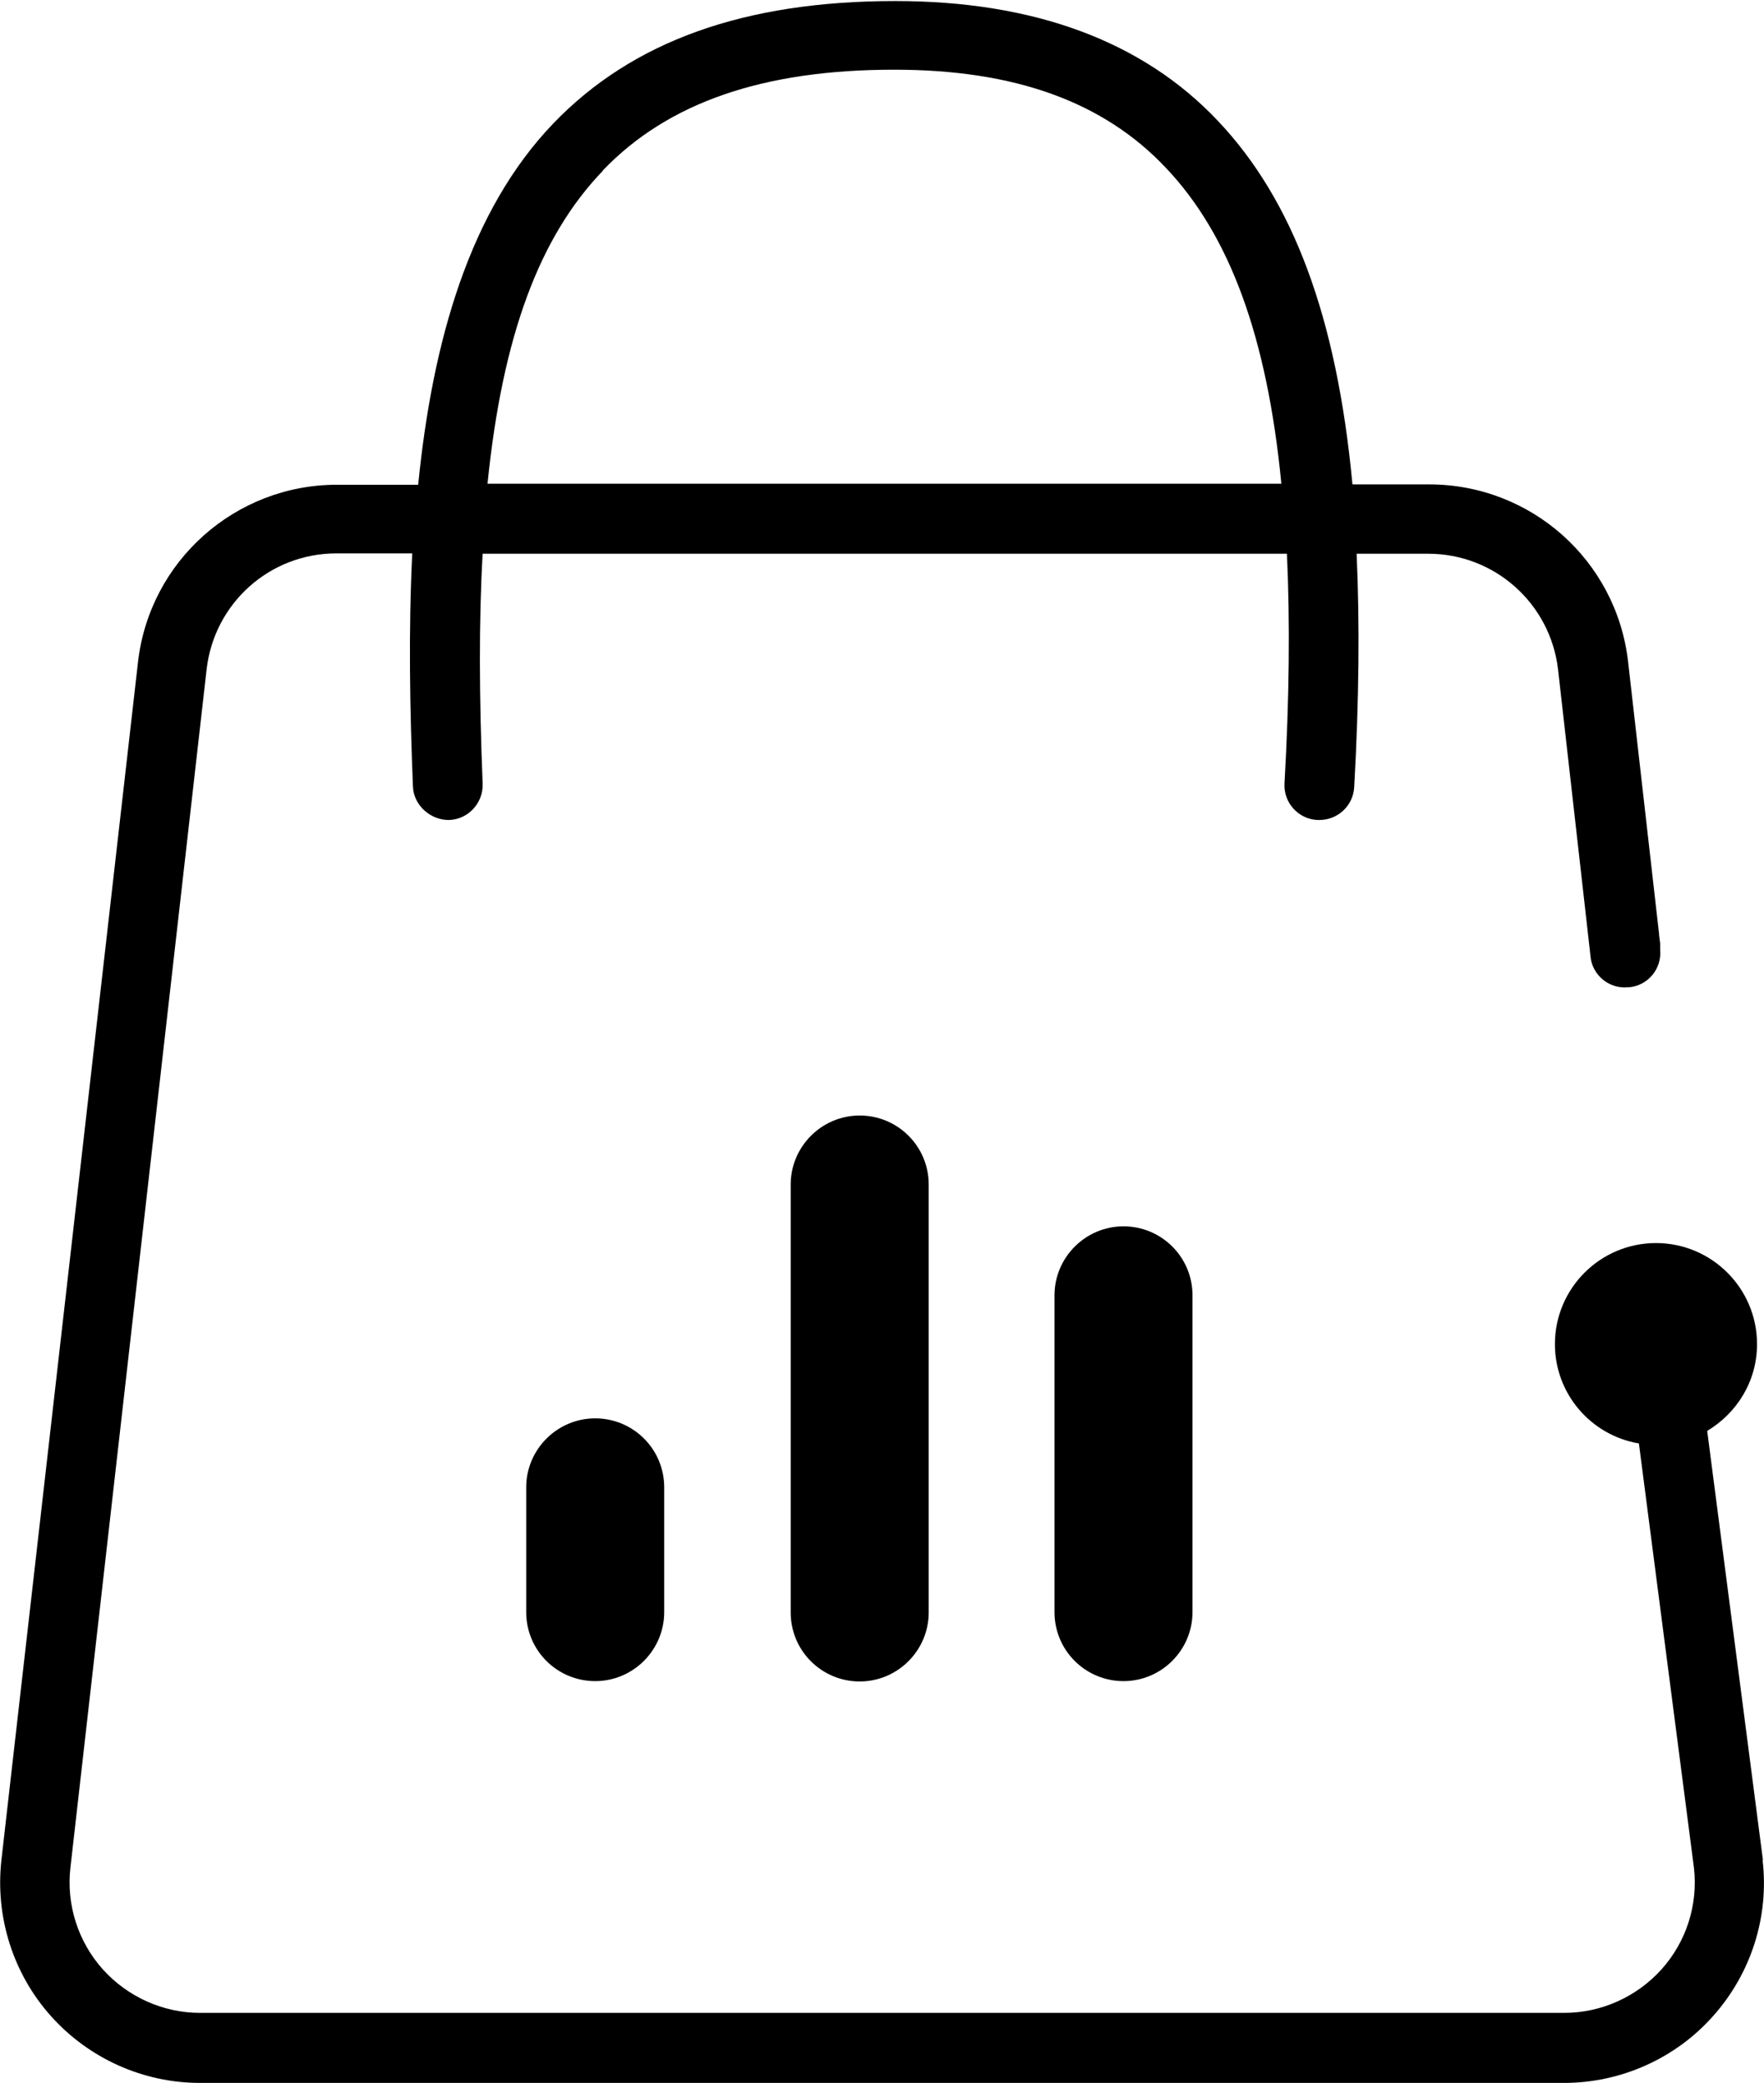 <?xml version="1.0" encoding="UTF-8"?> <svg xmlns="http://www.w3.org/2000/svg" id="Layer_2" data-name="Layer 2" viewBox="0 0 50.62 59.77"><g id="Layer_1-2" data-name="Layer 1"><g><path d="m15.1,42.68v3.58c0,1.1.89,1.98,1.98,1.98s1.98-.89,1.98-1.98v-3.58c0-1.1-.89-1.98-1.98-1.98s-1.98.89-1.98,1.98Z"></path><path d="m30.26,37.17v9.09c0,1.1.89,1.98,1.98,1.98s1.98-.89,1.98-1.98v-9.09c0-1.1-.89-1.98-1.98-1.98s-1.98.89-1.98,1.98Z"></path><path d="m22.69,33.99v12.28c0,1.1.89,1.98,1.98,1.98s1.98-.89,1.98-1.98v-12.28c0-1.1-.89-1.98-1.98-1.98s-1.98.89-1.98,1.98Z"></path><path d="m50.59,53.38l-1.6-12.32c.85-.51,1.43-1.42,1.43-2.49,0-1.6-1.3-2.9-2.9-2.9s-2.9,1.3-2.9,2.9c0,1.43,1.04,2.62,2.41,2.85l1.58,12.18c.12,1.06-.22,2.12-.93,2.91-.71.79-1.73,1.25-2.79,1.25H5.74c-1.06,0-2.08-.46-2.79-1.25-.71-.79-1.05-1.86-.93-2.91l3.91-34.4c.22-1.89,1.81-3.32,3.72-3.32h2.18c-.11,2.21-.07,4.49.02,6.69.02.55.52.97,1.04.96.55-.02.98-.49.96-1.04-.1-2.48-.11-4.67,0-6.6h23.08c.09,1.95.07,4.13-.07,6.59-.03.55.39,1.02.94,1.05.02,0,.04,0,.06,0,.53,0,.97-.41,1-.94.14-2.48.16-4.7.07-6.7h2.06c1.9,0,3.5,1.43,3.72,3.32l.91,8.04.02.19c.05.54.53.94,1.07.89h.04c.54-.05.94-.53.89-1.07v-.1s0,0,0,0v-.09s-.03-.23-.03-.23c0,0,0-.02,0-.03l-.89-7.82c-.33-2.9-2.78-5.09-5.71-5.09h-2.2c-.45-4.81-1.71-8.16-3.86-10.43-2.16-2.29-5.28-3.44-9.26-3.44-4.33,0-7.54,1.15-9.81,3.51-2.41,2.51-3.47,6.26-3.88,10.37h-2.33c-2.92,0-5.38,2.19-5.71,5.09L.04,53.38c-.18,1.62.33,3.25,1.42,4.47,1.09,1.22,2.65,1.92,4.28,1.92h39.14c1.63,0,3.2-.7,4.28-1.92,1.09-1.22,1.61-2.85,1.42-4.47ZM17.3,4.89c1.87-1.95,4.6-2.89,8.36-2.89,3.46,0,6.01.92,7.8,2.82,1.82,1.92,2.9,4.83,3.31,9.06H13.99c.43-4.26,1.5-7.1,3.31-8.98Z"></path></g></g></svg> 